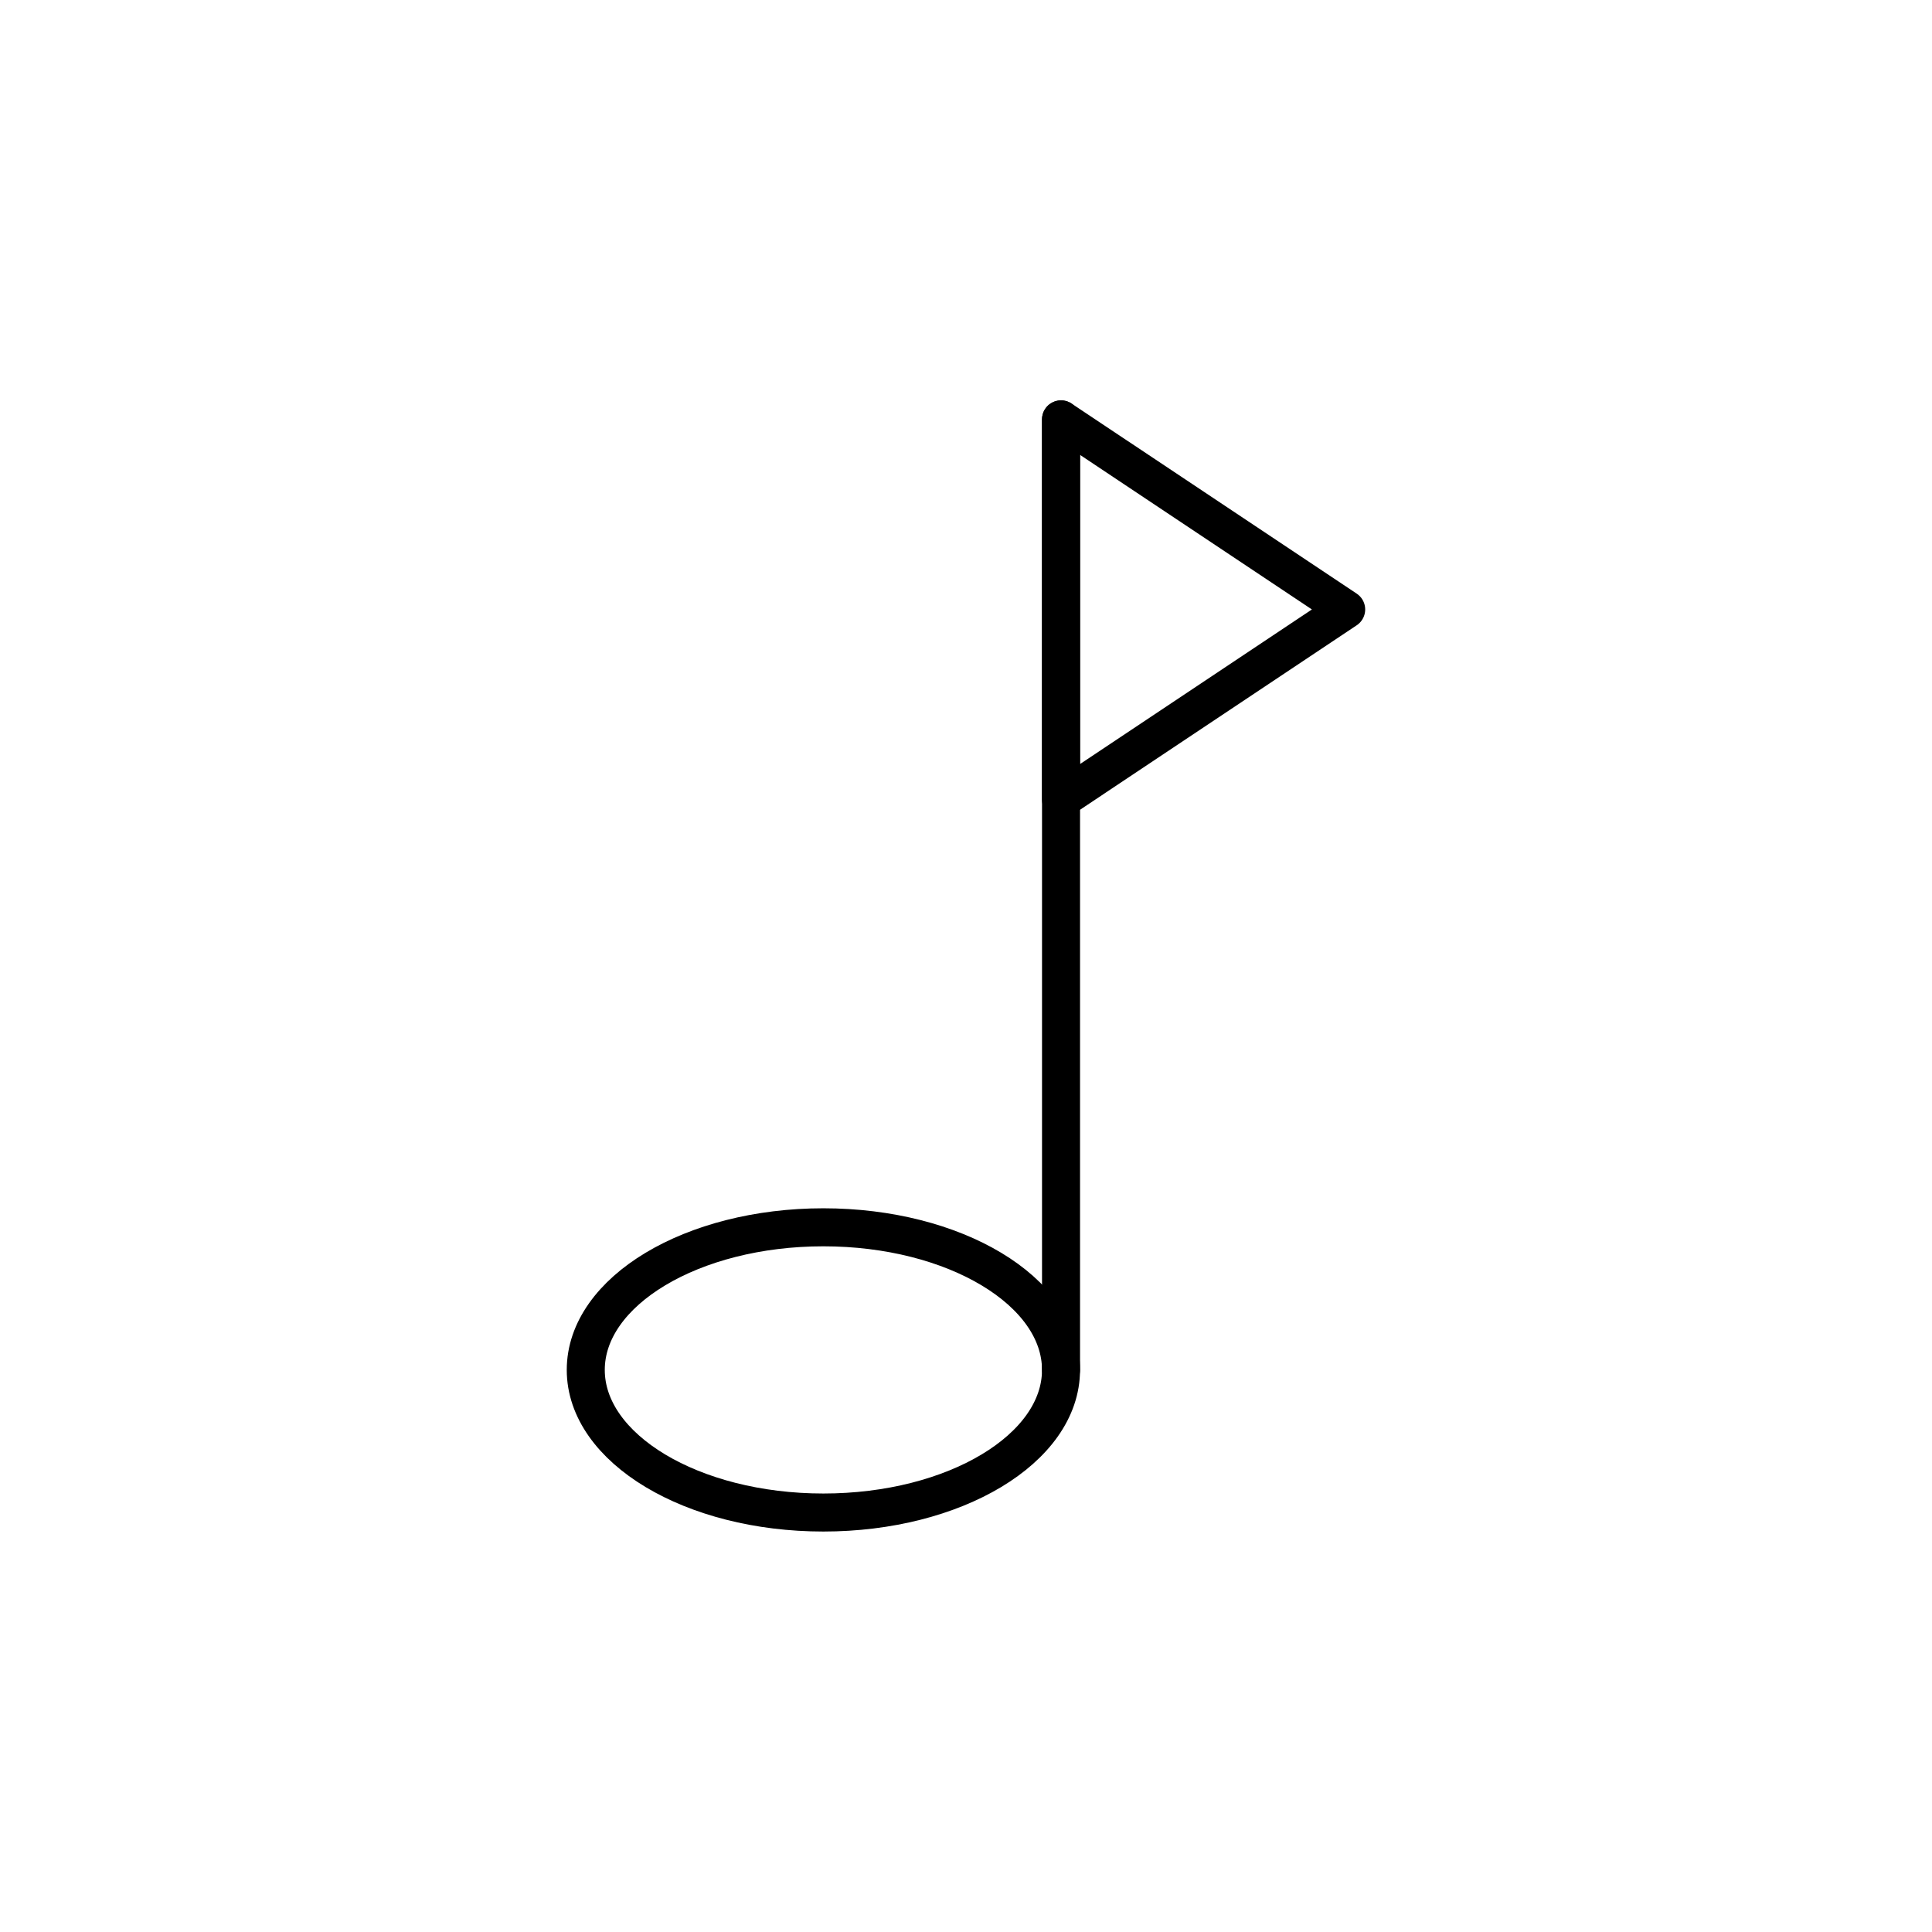 <?xml version="1.0" encoding="UTF-8"?>
<!-- The Best Svg Icon site in the world: iconSvg.co, Visit us! https://iconsvg.co -->
<svg width="800px" height="800px" version="1.1" viewBox="144 144 512 512" xmlns="http://www.w3.org/2000/svg">
 <g fill="none" stroke="#000000" stroke-linecap="round" stroke-linejoin="round" stroke-miterlimit="10" stroke-width="2">
  <path transform="matrix(5.038 0 0 5.038 148.09 148.09)" d="m55 71.249c0 4.143-5.596 7.501-12.5 7.501-6.903 0-12.499-3.359-12.499-7.501 0-4.143 5.596-7.502 12.499-7.502 6.904 0 12.5 3.359 12.5 7.502"/>
  <path transform="matrix(5.038 0 0 5.038 148.09 148.09)" d="m55.001 21.249v50z"/>
  <path transform="matrix(5.038 0 0 5.038 148.09 148.09)" d="m55.001 21.249v19.999l14.999-10.001z"/>
 </g>
</svg>